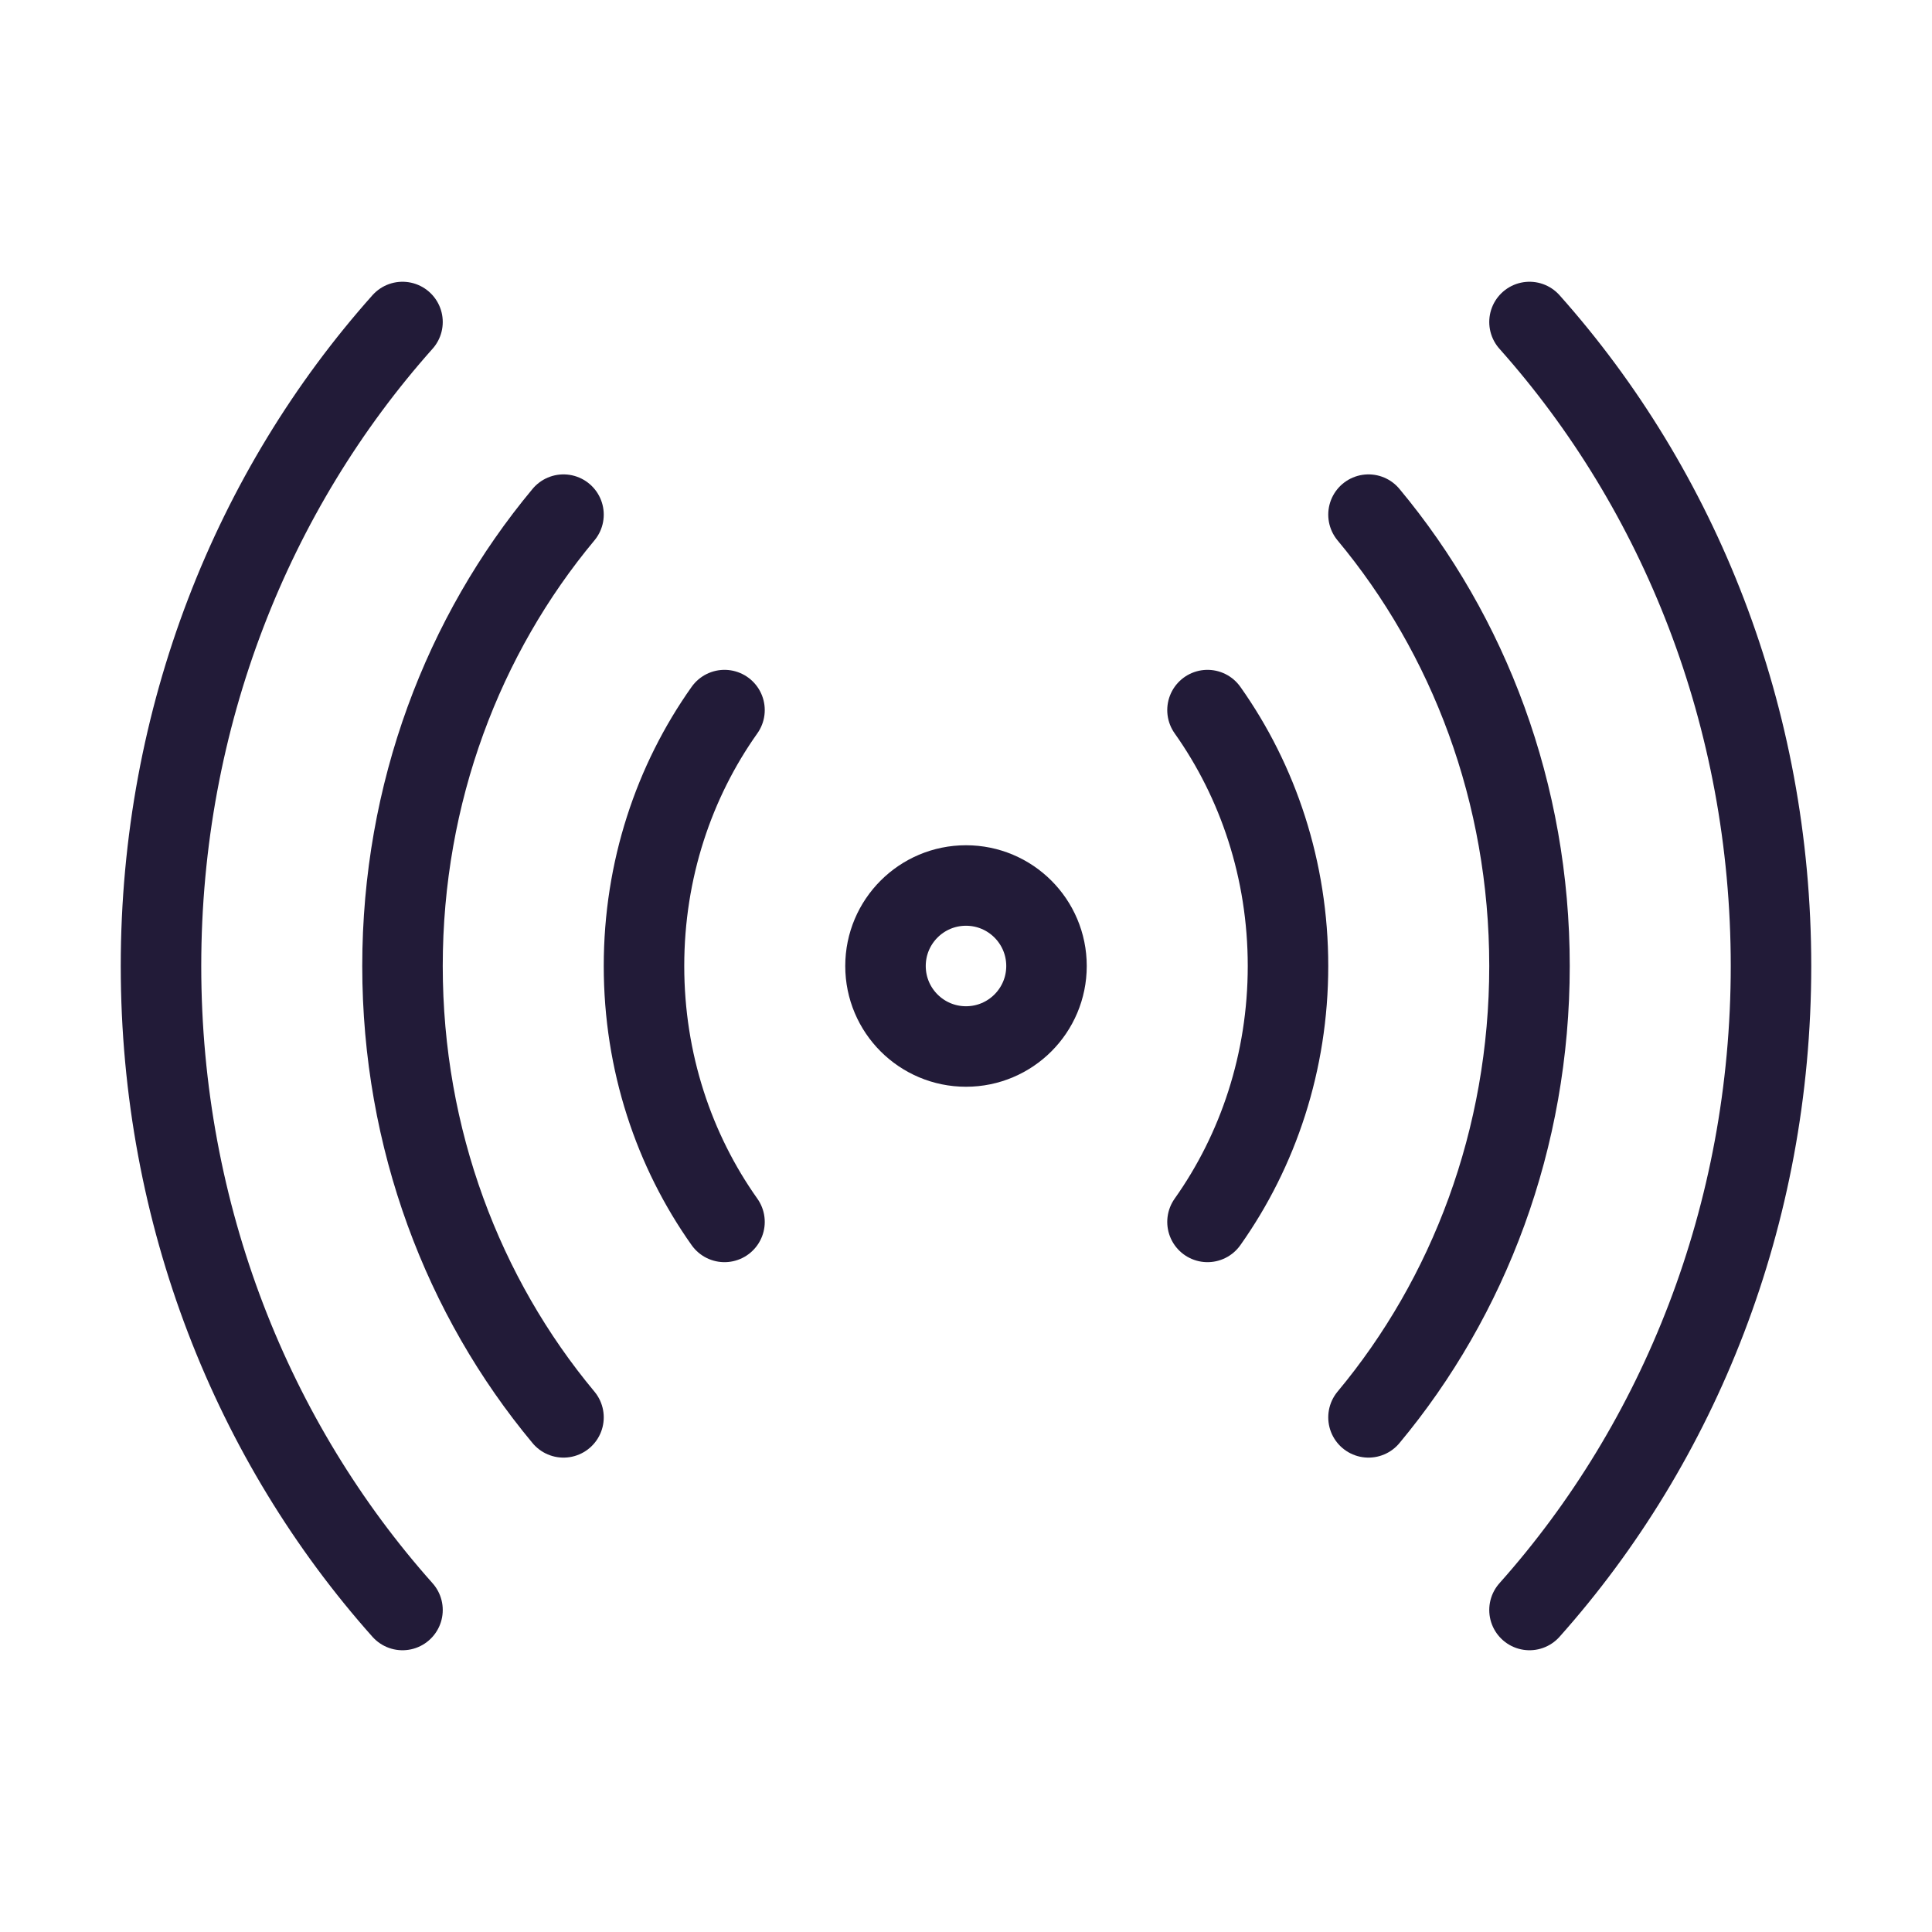 <svg viewBox="0 0 24 24" fill="none" xmlns="http://www.w3.org/2000/svg">
  <path stroke-linejoin="round" stroke-linecap="round" stroke="#221b38" d="M9 8.821C8.372 9.707 8 10.807 8 12s.372 2.293 1 3.179M15 15.179C15.628 14.293 16 13.193 16 12c0-1.193-.372-2.293-1-3.179M7 6.393C5.755 7.887 5 9.85 5 12c0 2.15.755 4.113 2 5.607M17 17.607c1.245-1.494 2-3.457 2-5.607 0-2.15-.755-4.113-2-5.607M5 4c-1.86 2.087-3 4.903-3 8 0 3.097 1.14 5.912 3 8M19 20c1.86-2.087 3-4.903 3-8 0-3.097-1.14-5.913-3-8"/>
  <circle stroke="#221b38" r="1" cy="12" cx="12"/>
</svg>
